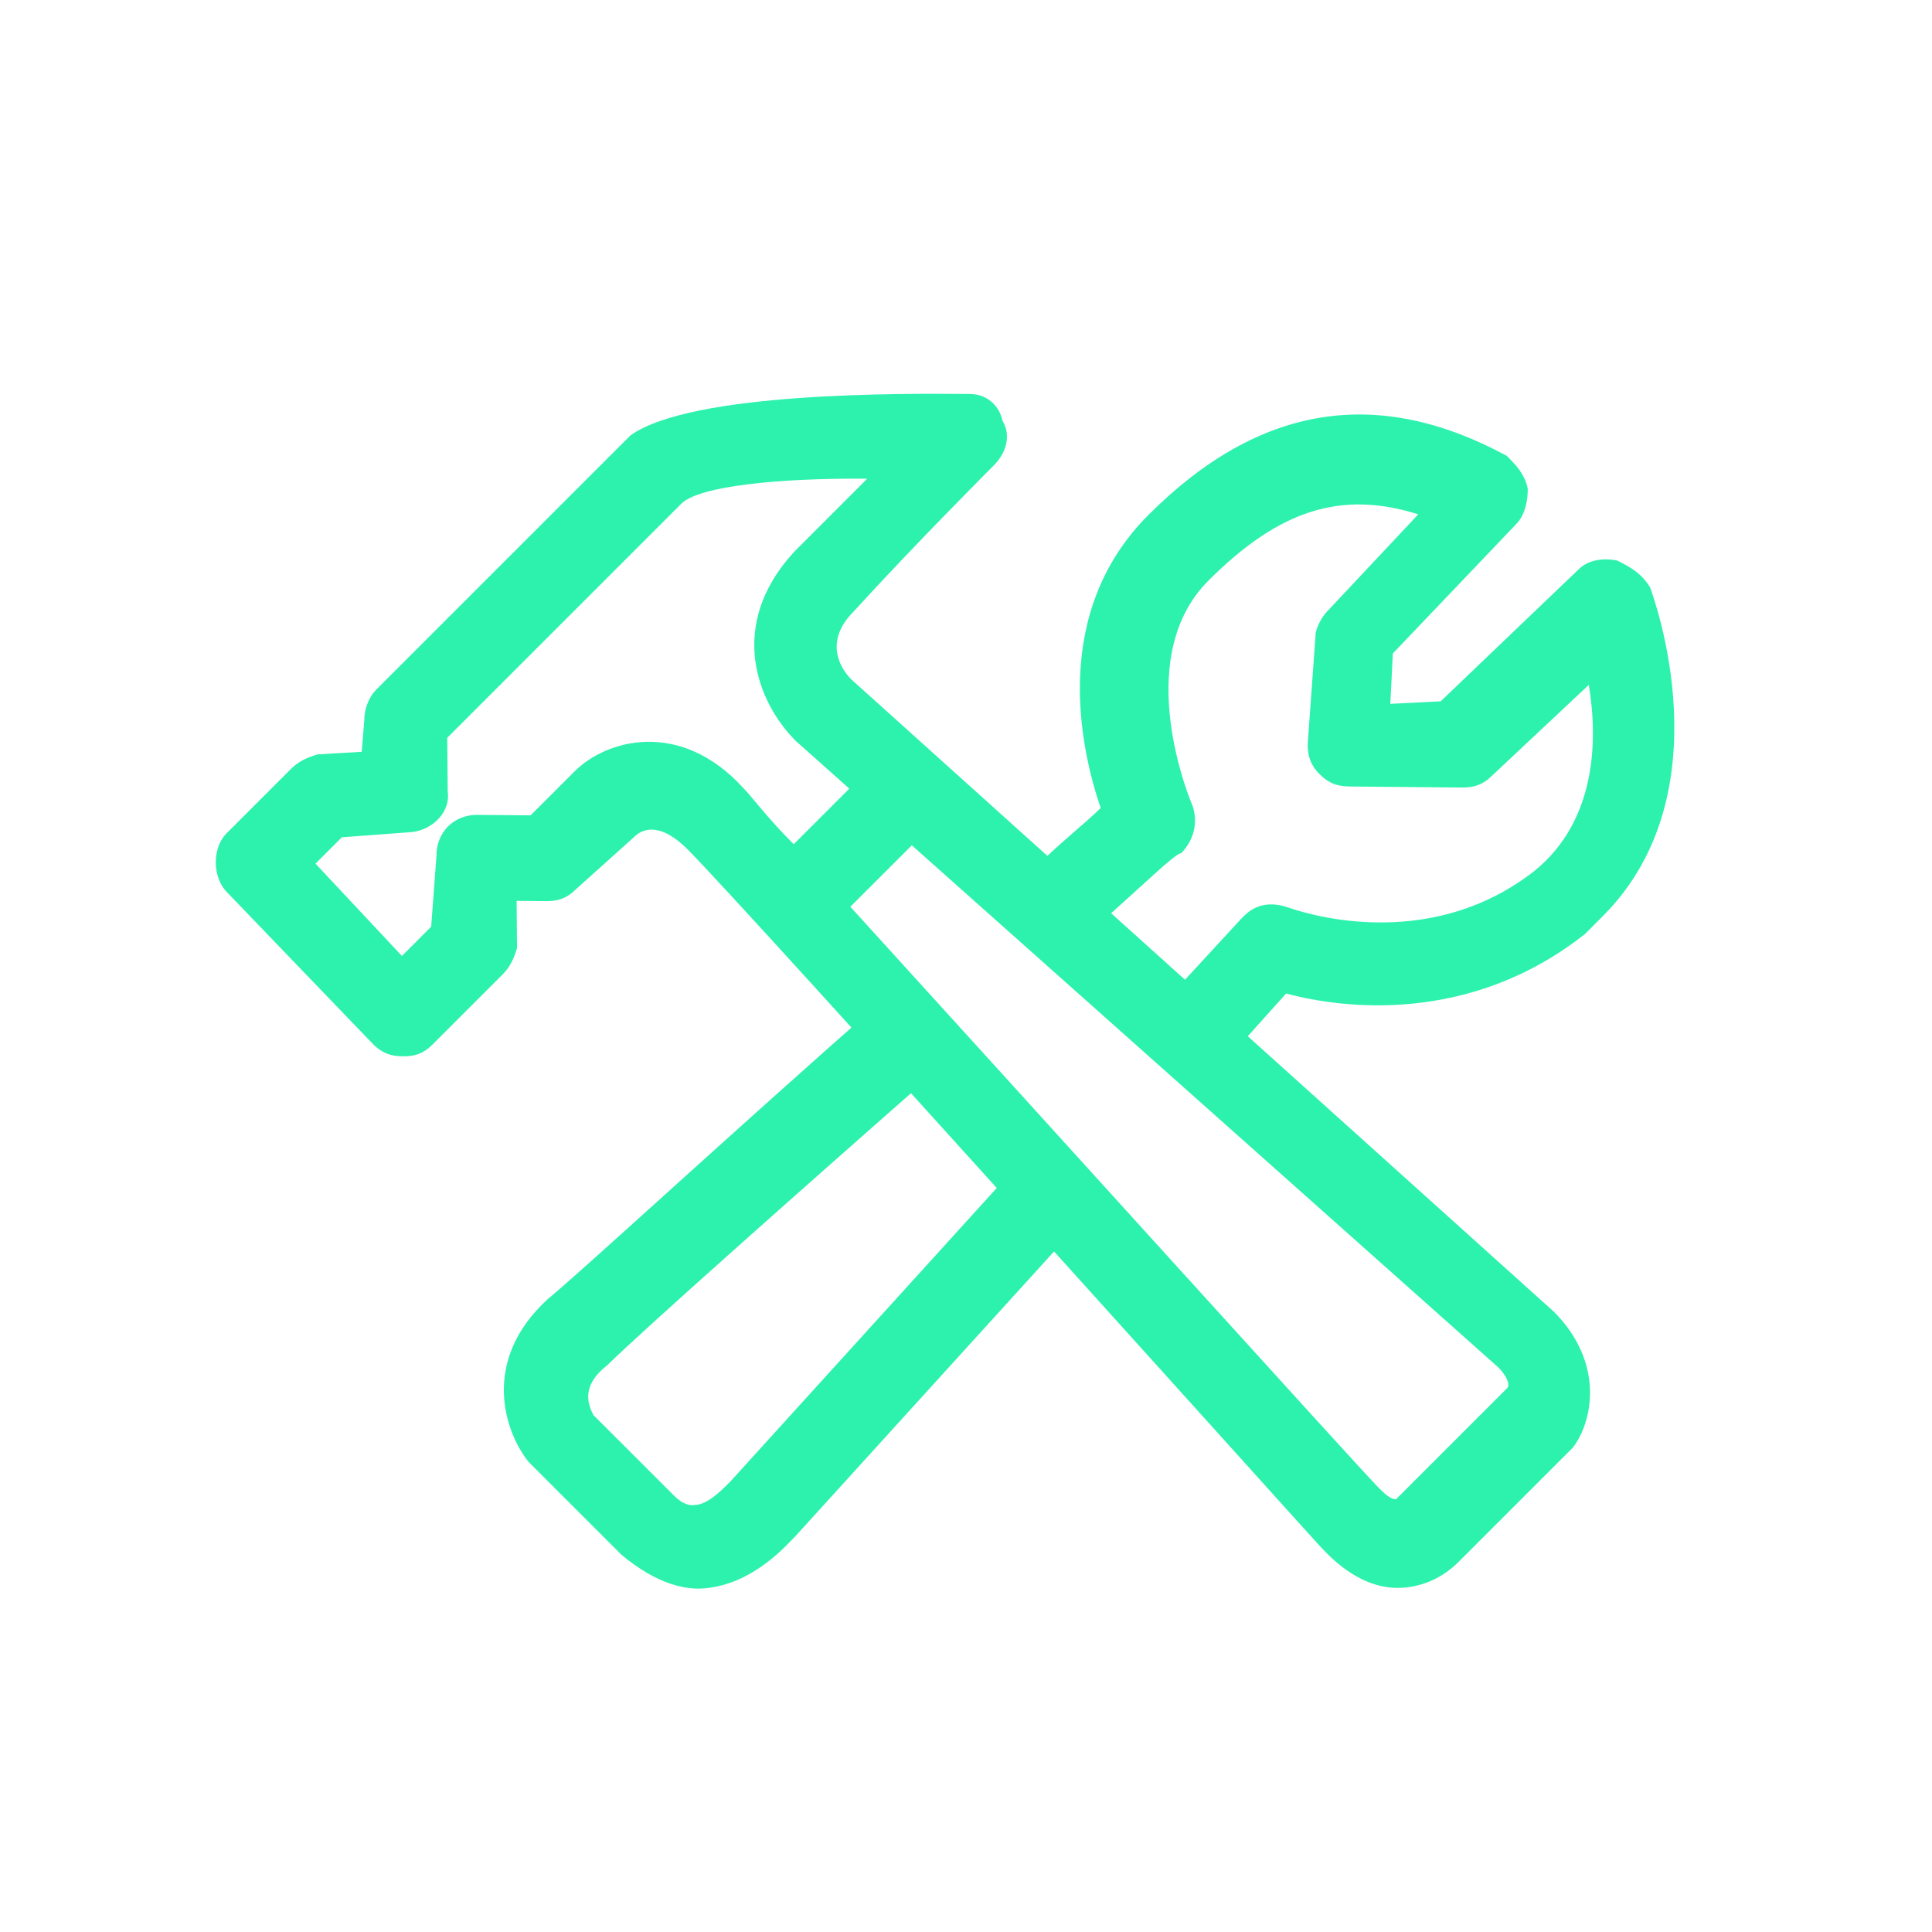 <?xml version="1.0" encoding="utf-8"?>
<svg width="45" height="45" viewBox="0 0 45 45" fill="none" xmlns="http://www.w3.org/2000/svg">
  <g clip-path="url(#clip0)">
    <path d="M22.589 9.177C21.076 9.164 16.123 9.12 14.688 10.139C14.62 10.207 14.62 10.207 14.551 10.275C14.279 10.548 10.938 13.888 8.756 16.07C8.62 16.206 8.485 16.48 8.487 16.755L8.425 17.511L7.394 17.571C7.188 17.638 6.983 17.705 6.778 17.909L5.278 19.409C4.937 19.75 4.943 20.438 5.29 20.785L8.692 24.323C8.9 24.531 9.107 24.602 9.383 24.604C9.658 24.607 9.863 24.54 10.068 24.335L11.704 22.699C11.909 22.495 11.976 22.289 12.043 22.083L12.033 20.983L12.721 20.989C12.996 20.991 13.202 20.924 13.406 20.72L14.771 19.494C14.975 19.289 15.387 19.155 16.012 19.78C17.33 21.098 30.599 35.867 30.738 36.006C30.876 36.145 31.572 36.976 32.535 36.985C32.947 36.988 33.496 36.856 33.974 36.378L36.564 33.788L36.633 33.719C37.108 33.105 37.371 31.731 36.192 30.552L19.828 15.824C19.551 15.547 19.201 14.925 19.883 14.243C21.313 12.674 23.154 10.833 23.154 10.833C23.427 10.56 23.561 10.149 23.351 9.803C23.279 9.458 23.002 9.181 22.589 9.177ZM35.107 32.33L32.516 34.921C32.379 34.92 32.24 34.781 32.101 34.642C31.685 34.226 23.974 25.697 19.806 21.12L21.238 19.689L34.896 31.847C35.105 32.055 35.175 32.262 35.107 32.33ZM18.495 12.855C16.928 14.56 17.632 16.355 18.534 17.257L19.782 18.369L18.487 19.664C17.862 19.04 17.514 18.555 17.306 18.347C15.847 16.752 14.132 17.218 13.382 17.968L12.359 18.991L11.121 18.98C10.571 18.975 10.162 19.384 10.166 19.934L10.043 21.584L9.362 22.266L7.348 20.116L7.962 19.502L9.611 19.379C10.092 19.314 10.501 18.905 10.428 18.423L10.417 17.185C13.826 13.776 15.258 12.345 15.871 11.731C16.28 11.322 18.136 11.132 20.199 11.15C19.654 11.696 19.04 12.309 18.495 12.855Z" fill="#2CF2AE" />
    <path d="M24.199 27.319C24.06 27.18 23.921 27.041 23.851 26.971L17.012 34.507L16.943 34.575C16.806 34.712 16.464 35.054 16.188 35.052C16.188 35.052 15.981 35.119 15.703 34.84L13.821 32.959C13.681 32.682 13.539 32.266 14.156 31.788C14.841 31.104 18.609 27.753 22.036 24.745C21.966 24.675 21.896 24.605 21.827 24.536C21.687 24.396 21.548 24.257 21.409 24.118C21.409 24.118 21.409 24.118 21.339 24.048C21.269 23.978 21.199 23.909 21.199 23.909C20.922 23.768 20.781 23.491 20.572 23.281C17.146 26.29 13.515 29.641 12.761 30.256C11.186 31.693 11.753 33.355 12.312 34.051C12.312 34.051 12.381 34.12 12.451 34.19L14.472 36.211C15.307 36.909 15.998 37.053 16.481 36.988C17.585 36.86 18.337 35.969 18.542 35.764L25.45 28.159C24.965 27.948 24.548 27.668 24.199 27.319Z" fill="#2CF2AE" />
    <path d="M37.671 13.057C37.325 12.985 36.98 13.051 36.775 13.256L33.556 16.335L32.383 16.394L32.442 15.22L35.315 12.207C35.521 12.002 35.587 11.657 35.584 11.381C35.512 11.035 35.303 10.826 35.094 10.617C32.11 9.002 29.351 9.392 26.75 11.993C24.491 14.252 25.14 17.366 25.637 18.82C25.294 19.163 24.677 19.64 24.061 20.256C24.547 20.606 24.965 21.024 25.315 21.511C25.385 21.581 25.385 21.581 25.454 21.65C26.619 20.625 27.372 19.872 27.511 19.873C27.784 19.599 27.919 19.186 27.777 18.77C27.777 18.77 26.297 15.373 28.145 13.525C29.788 11.882 31.234 11.411 33.034 11.98L30.913 14.24C30.777 14.377 30.641 14.652 30.642 14.79L30.458 17.344C30.46 17.62 30.531 17.828 30.74 18.037C30.949 18.246 31.157 18.317 31.433 18.319L34.058 18.343C34.334 18.345 34.541 18.278 34.746 18.073L37.006 15.952C37.225 17.266 37.173 19.13 35.733 20.291C33.195 22.271 30.216 21.209 30.008 21.138C29.592 20.996 29.248 21.062 28.974 21.336C28.974 21.336 28.974 21.336 28.905 21.405L27.264 23.186C27.82 23.605 28.238 24.023 28.726 24.511L29.957 23.14C31.272 23.497 34.245 23.869 36.92 21.752C37.056 21.615 37.193 21.478 37.33 21.341C40.205 18.466 38.507 13.893 38.436 13.685C38.226 13.338 37.949 13.198 37.671 13.057Z" fill="#2CF2AE" />
  </g>
  <defs>
    <clipPath id="clip0">
      <rect width="45" height="45" fill="white" />
    </clipPath>
  </defs>
</svg>